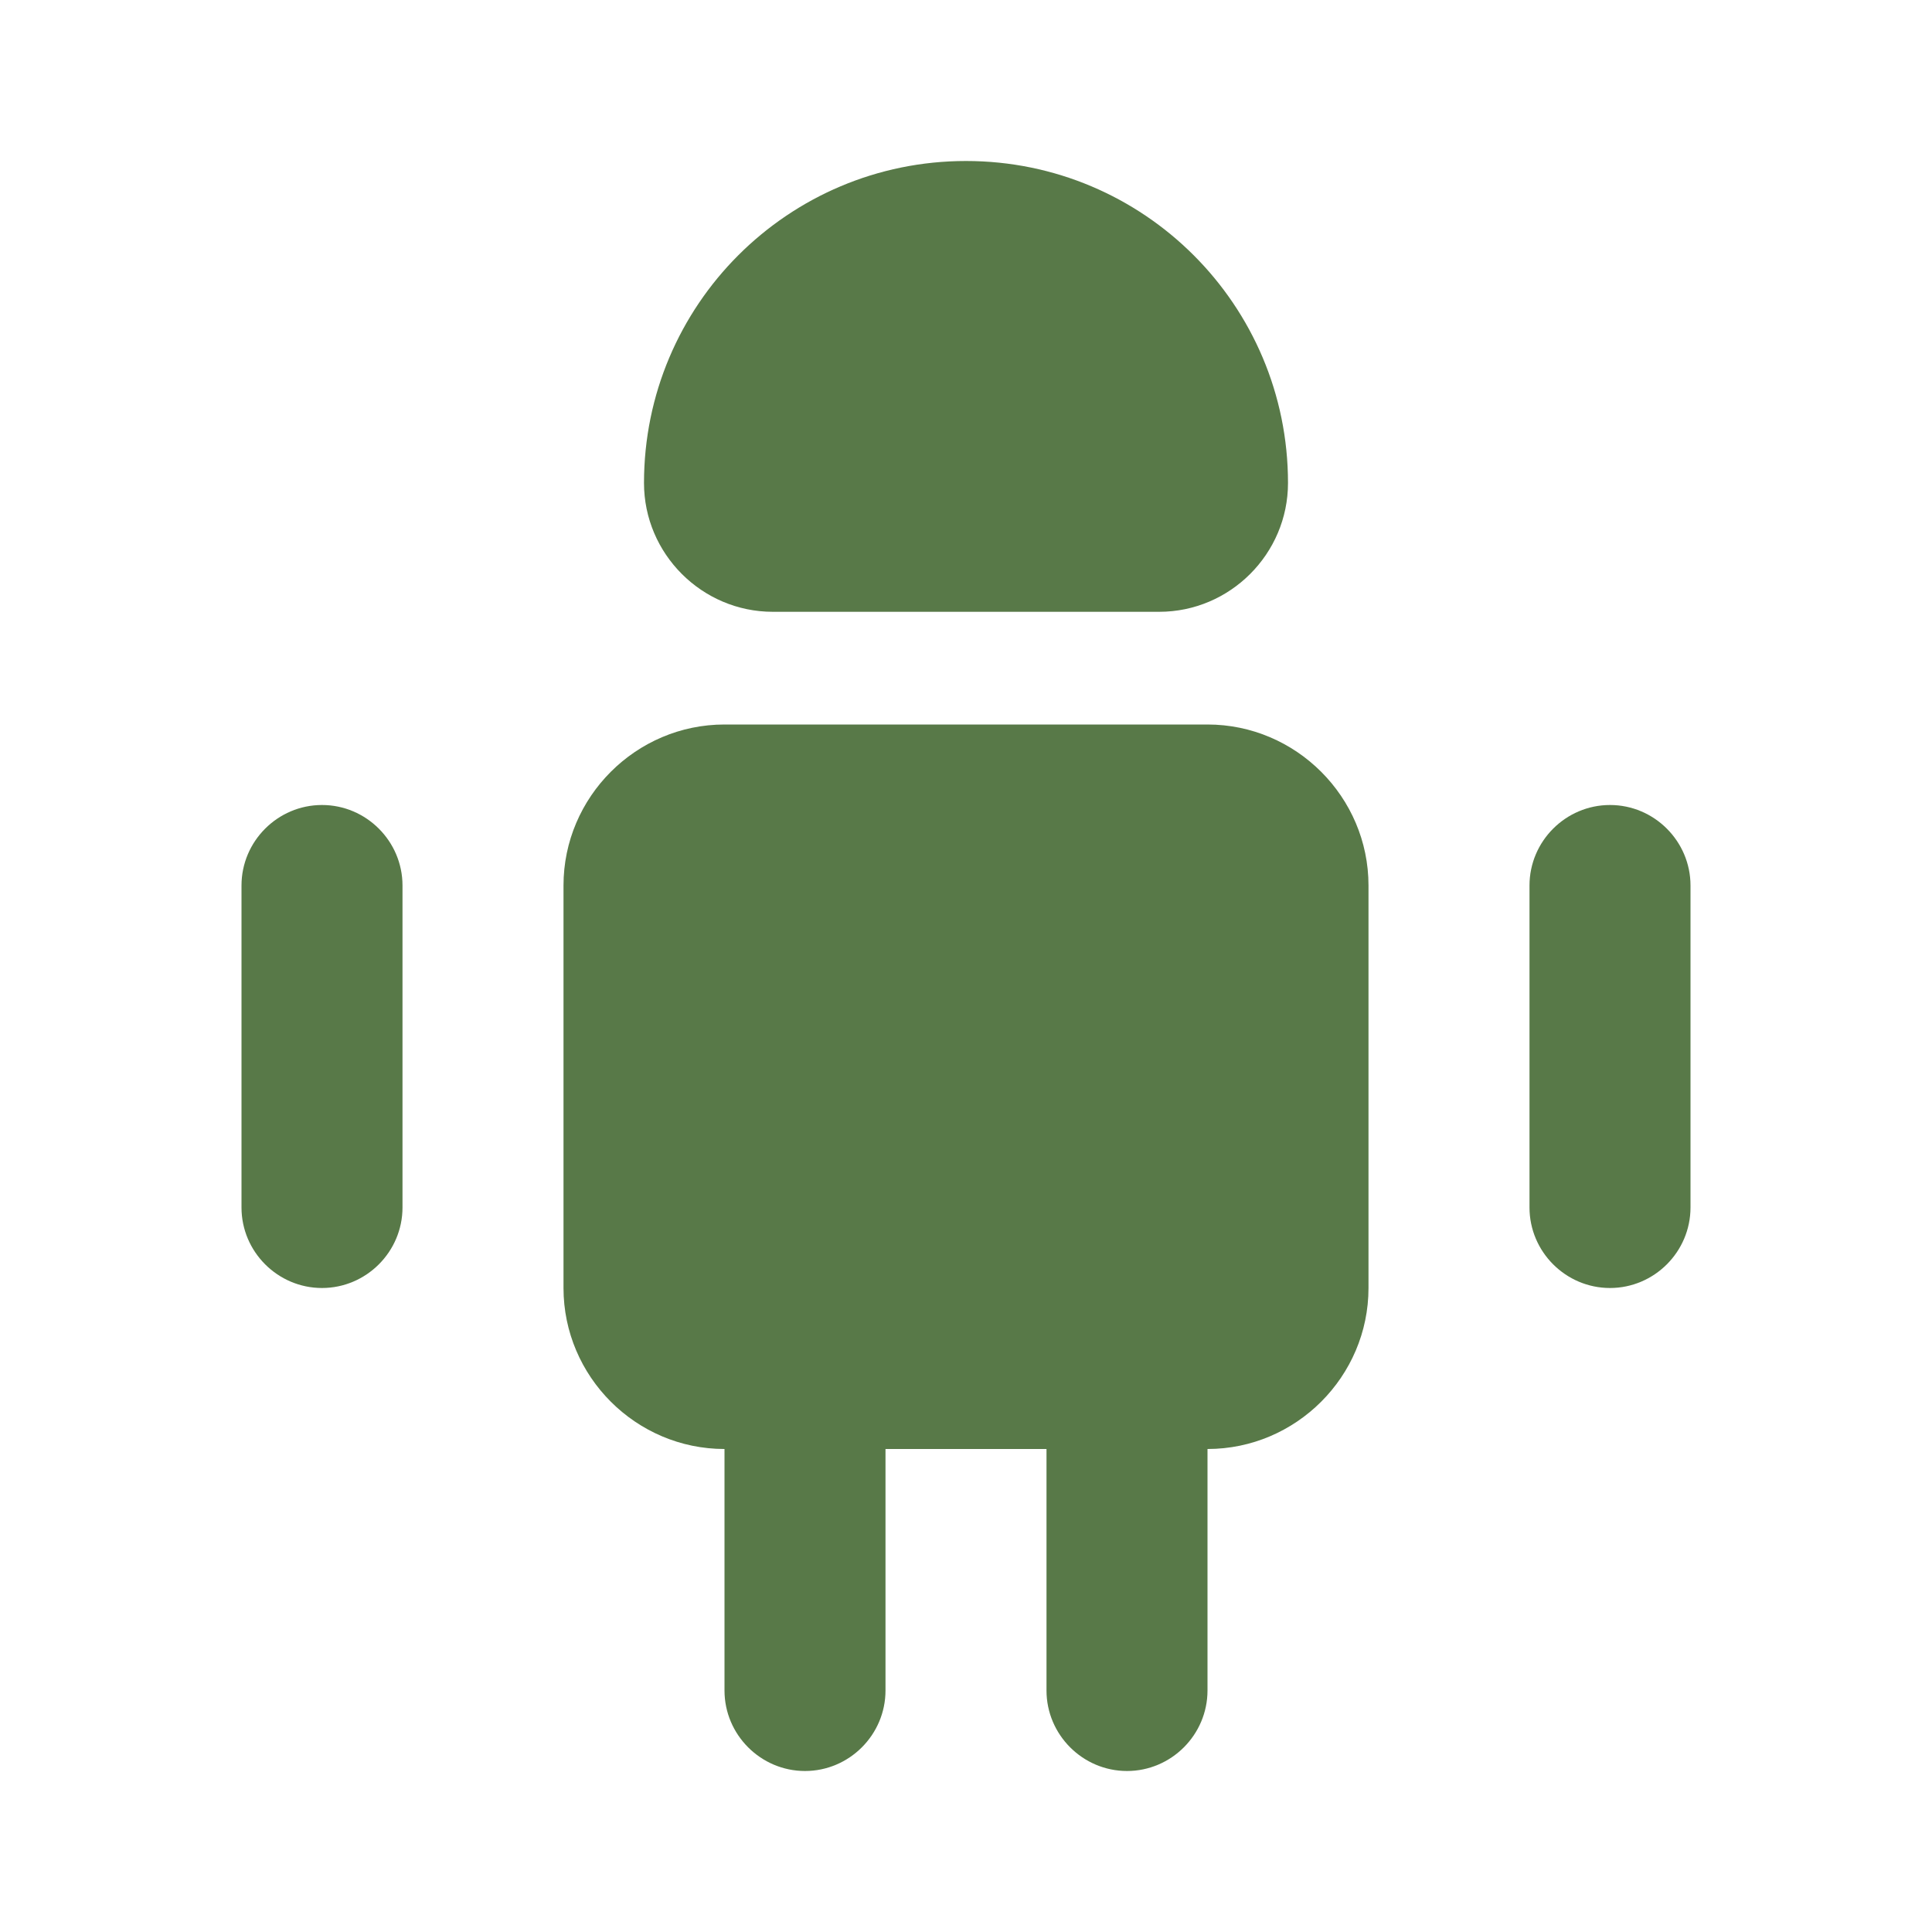 <svg width="33" height="33" viewBox="0 0 33 33" fill="none" xmlns="http://www.w3.org/2000/svg">
<path d="M15.125 24.75V28.875C15.125 29.631 14.506 30.25 13.75 30.25C12.994 30.25 12.375 29.631 12.375 28.875V24.75H15.125Z" fill="#587948"/>
<path d="M20.625 24.75V28.875C20.625 29.631 20.006 30.25 19.25 30.25C18.494 30.25 17.875 29.631 17.875 28.875V24.75H20.625Z" fill="#587948"/>
<path d="M23.375 15.125V22C23.375 23.512 22.137 24.75 20.625 24.75H12.375C10.863 24.75 9.625 23.512 9.625 22V15.125C9.625 13.613 10.863 12.375 12.375 12.375H20.625C22.137 12.375 23.375 13.613 23.375 15.125Z" fill="#587948"/>
<path d="M6.875 15.125V20.625C6.875 21.381 6.256 22 5.5 22C4.744 22 4.125 21.381 4.125 20.625V15.125C4.125 14.369 4.744 13.75 5.5 13.75C6.256 13.75 6.875 14.369 6.875 15.125Z" fill="#587948"/>
<path d="M28.875 15.125V20.625C28.875 21.381 28.256 22 27.5 22C26.744 22 26.125 21.381 26.125 20.625V15.125C26.125 14.369 26.744 13.75 27.5 13.75C28.256 13.75 28.875 14.369 28.875 15.125Z" fill="#587948"/>
<path d="M13.2 10.45H19.8C21.01 10.45 22 9.46 22 8.25C22 5.211 19.539 2.75 16.5 2.75C13.461 2.75 11 5.211 11 8.25C11 9.46 11.99 10.45 13.2 10.45Z" fill="#587948"/>
</svg>
